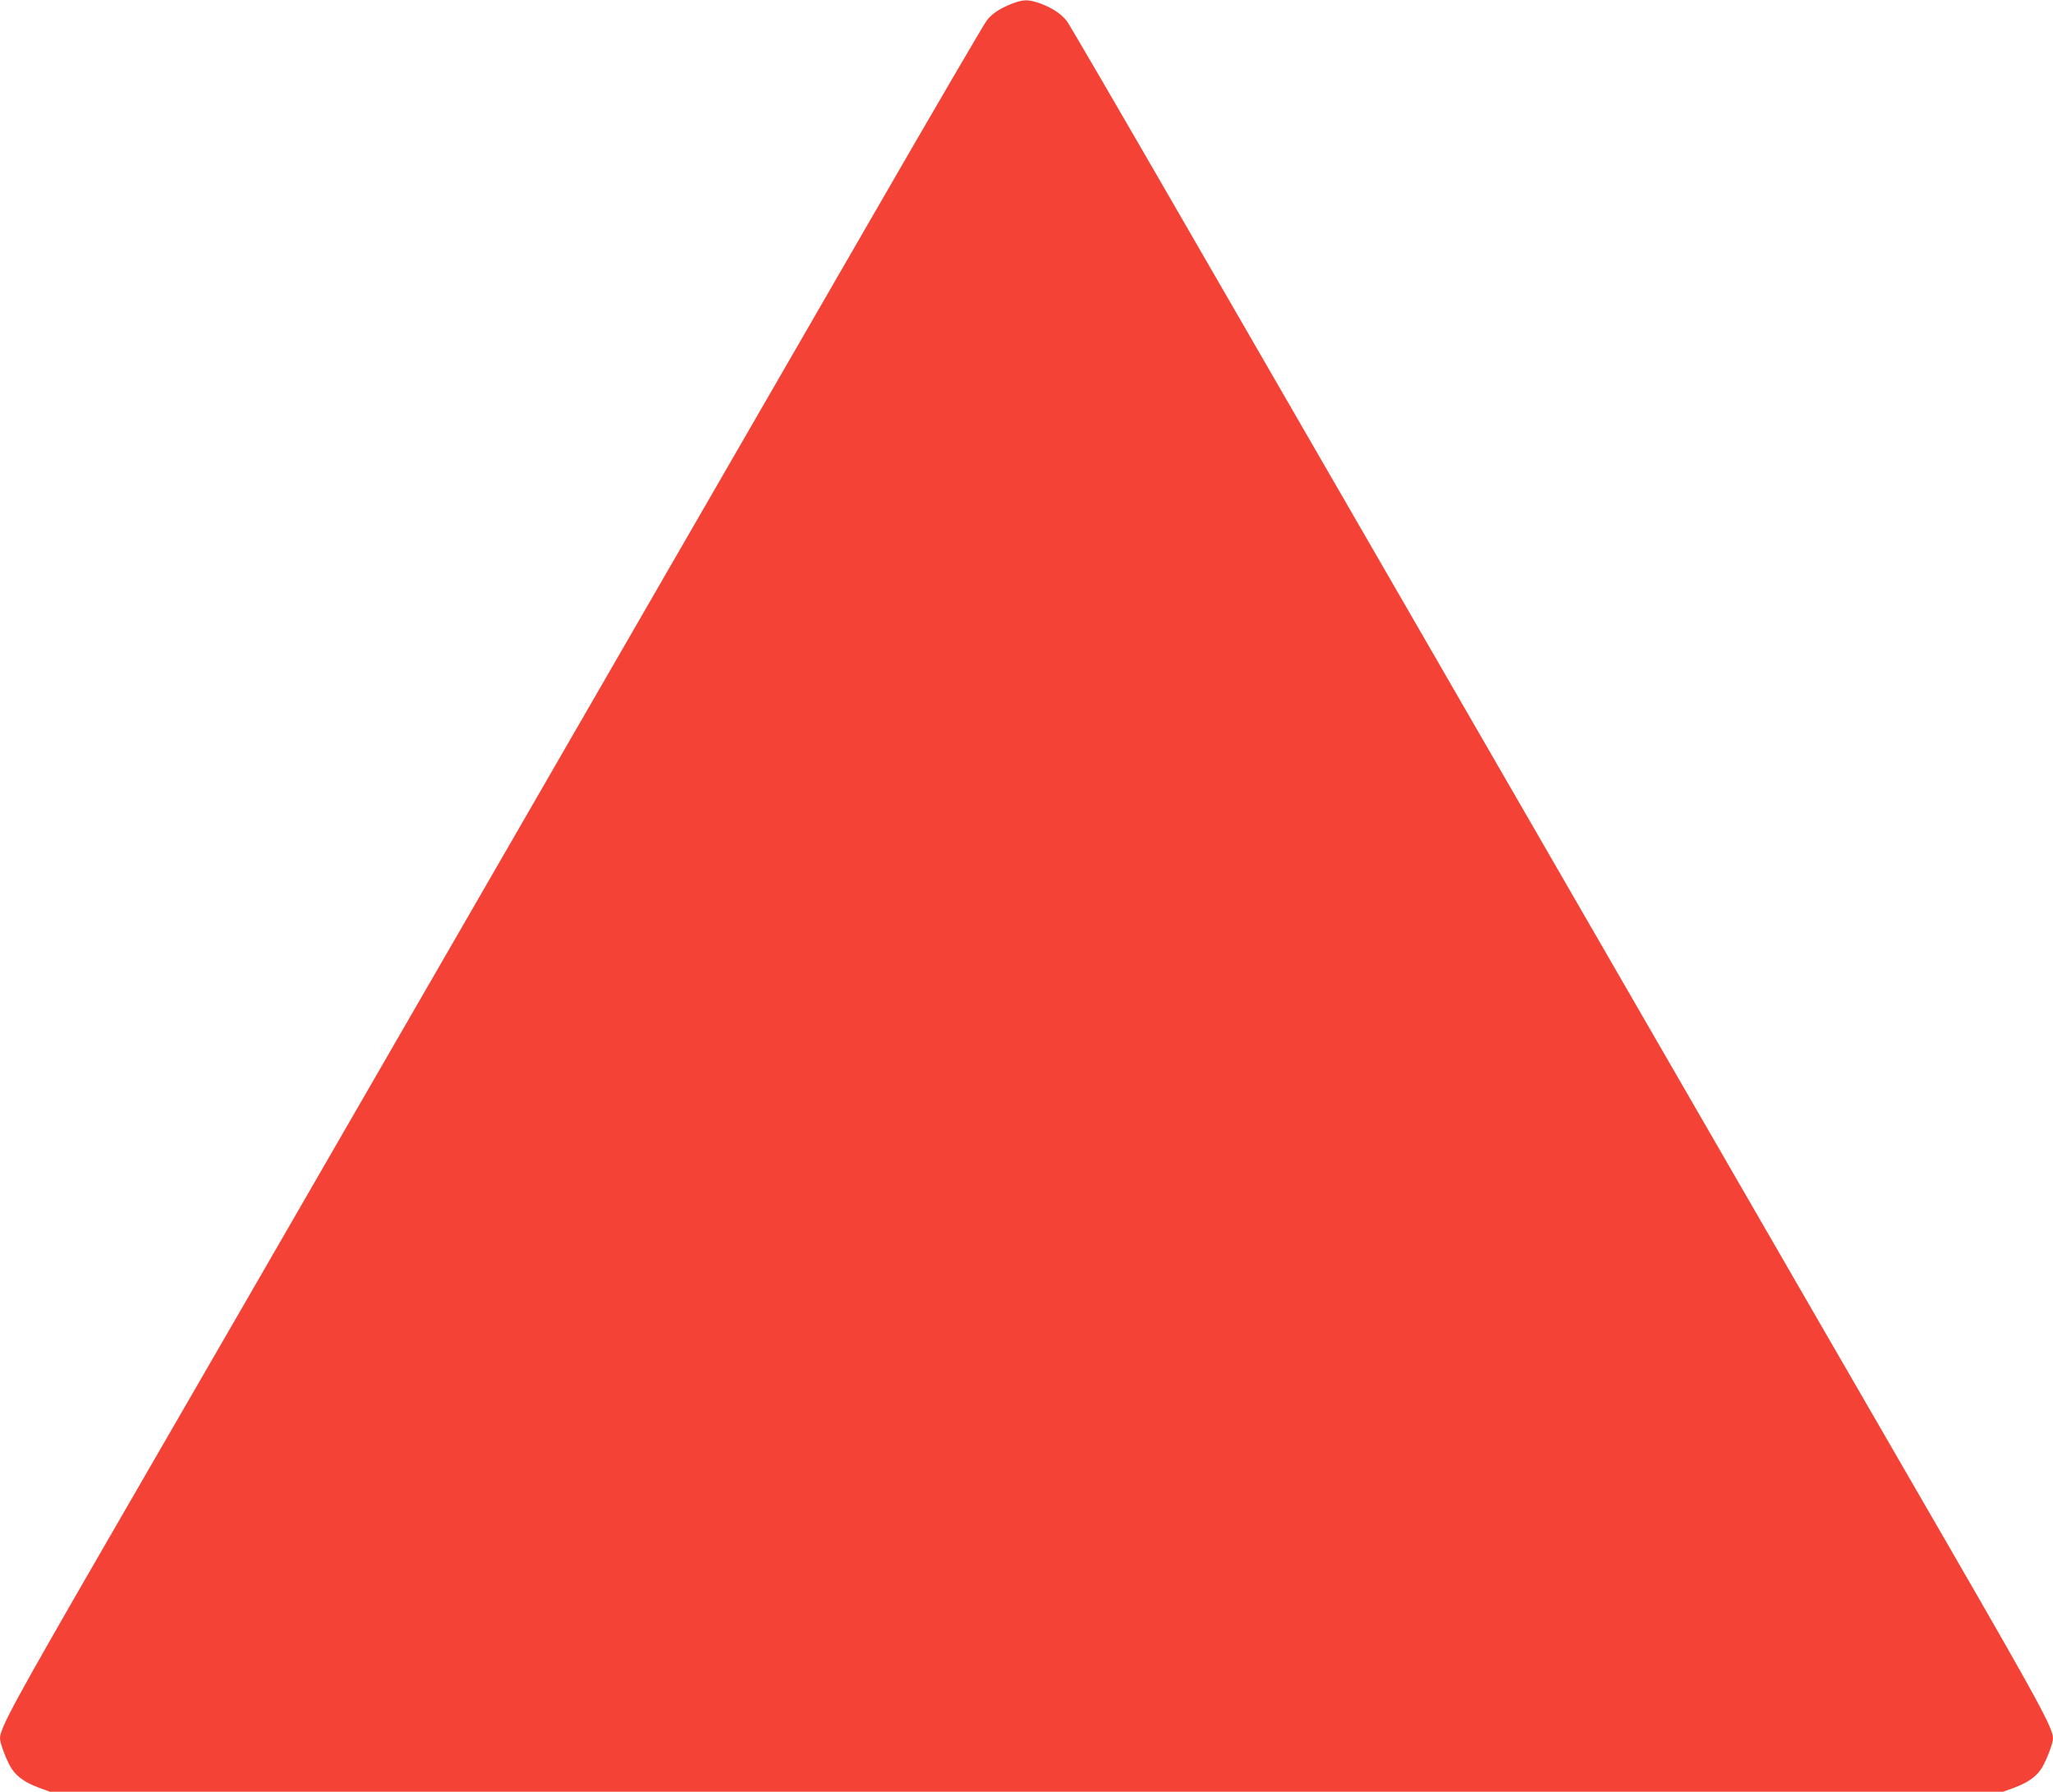 <?xml version="1.0" standalone="no"?>
<!DOCTYPE svg PUBLIC "-//W3C//DTD SVG 20010904//EN"
 "http://www.w3.org/TR/2001/REC-SVG-20010904/DTD/svg10.dtd">
<svg version="1.0" xmlns="http://www.w3.org/2000/svg"
 width="1280pt" height="1117pt" viewBox="0 0 1280 1117"
 preserveAspectRatio="xMidYMid meet">
<g transform="translate(0,1117) scale(0.1,-0.1)"
fill="#f44336" stroke="none">
<path d="M6309 11147 c-75 -30 -123 -61 -157 -105 -16 -20 -332 -561 -702
-1202 -370 -641 -974 -1687 -1343 -2325 -368 -638 -912 -1580 -1208 -2092
-1369 -2371 -1656 -2867 -2235 -3868 -575 -995 -664 -1159 -664 -1222 0 -34
45 -149 75 -193 34 -50 88 -86 170 -116 l66 -24 6089 0 6089 0 66 24 c82 30
136 66 170 116 30 44 75 159 75 193 0 63 -89 227 -664 1222 -579 1001 -866
1497 -2235 3868 -296 512 -840 1454 -1208 2092 -369 638 -973 1684 -1343 2325
-370 641 -684 1180 -698 1198 -34 45 -95 85 -168 111 -74 26 -103 25 -175 -2z"/>
</g>
</svg>
